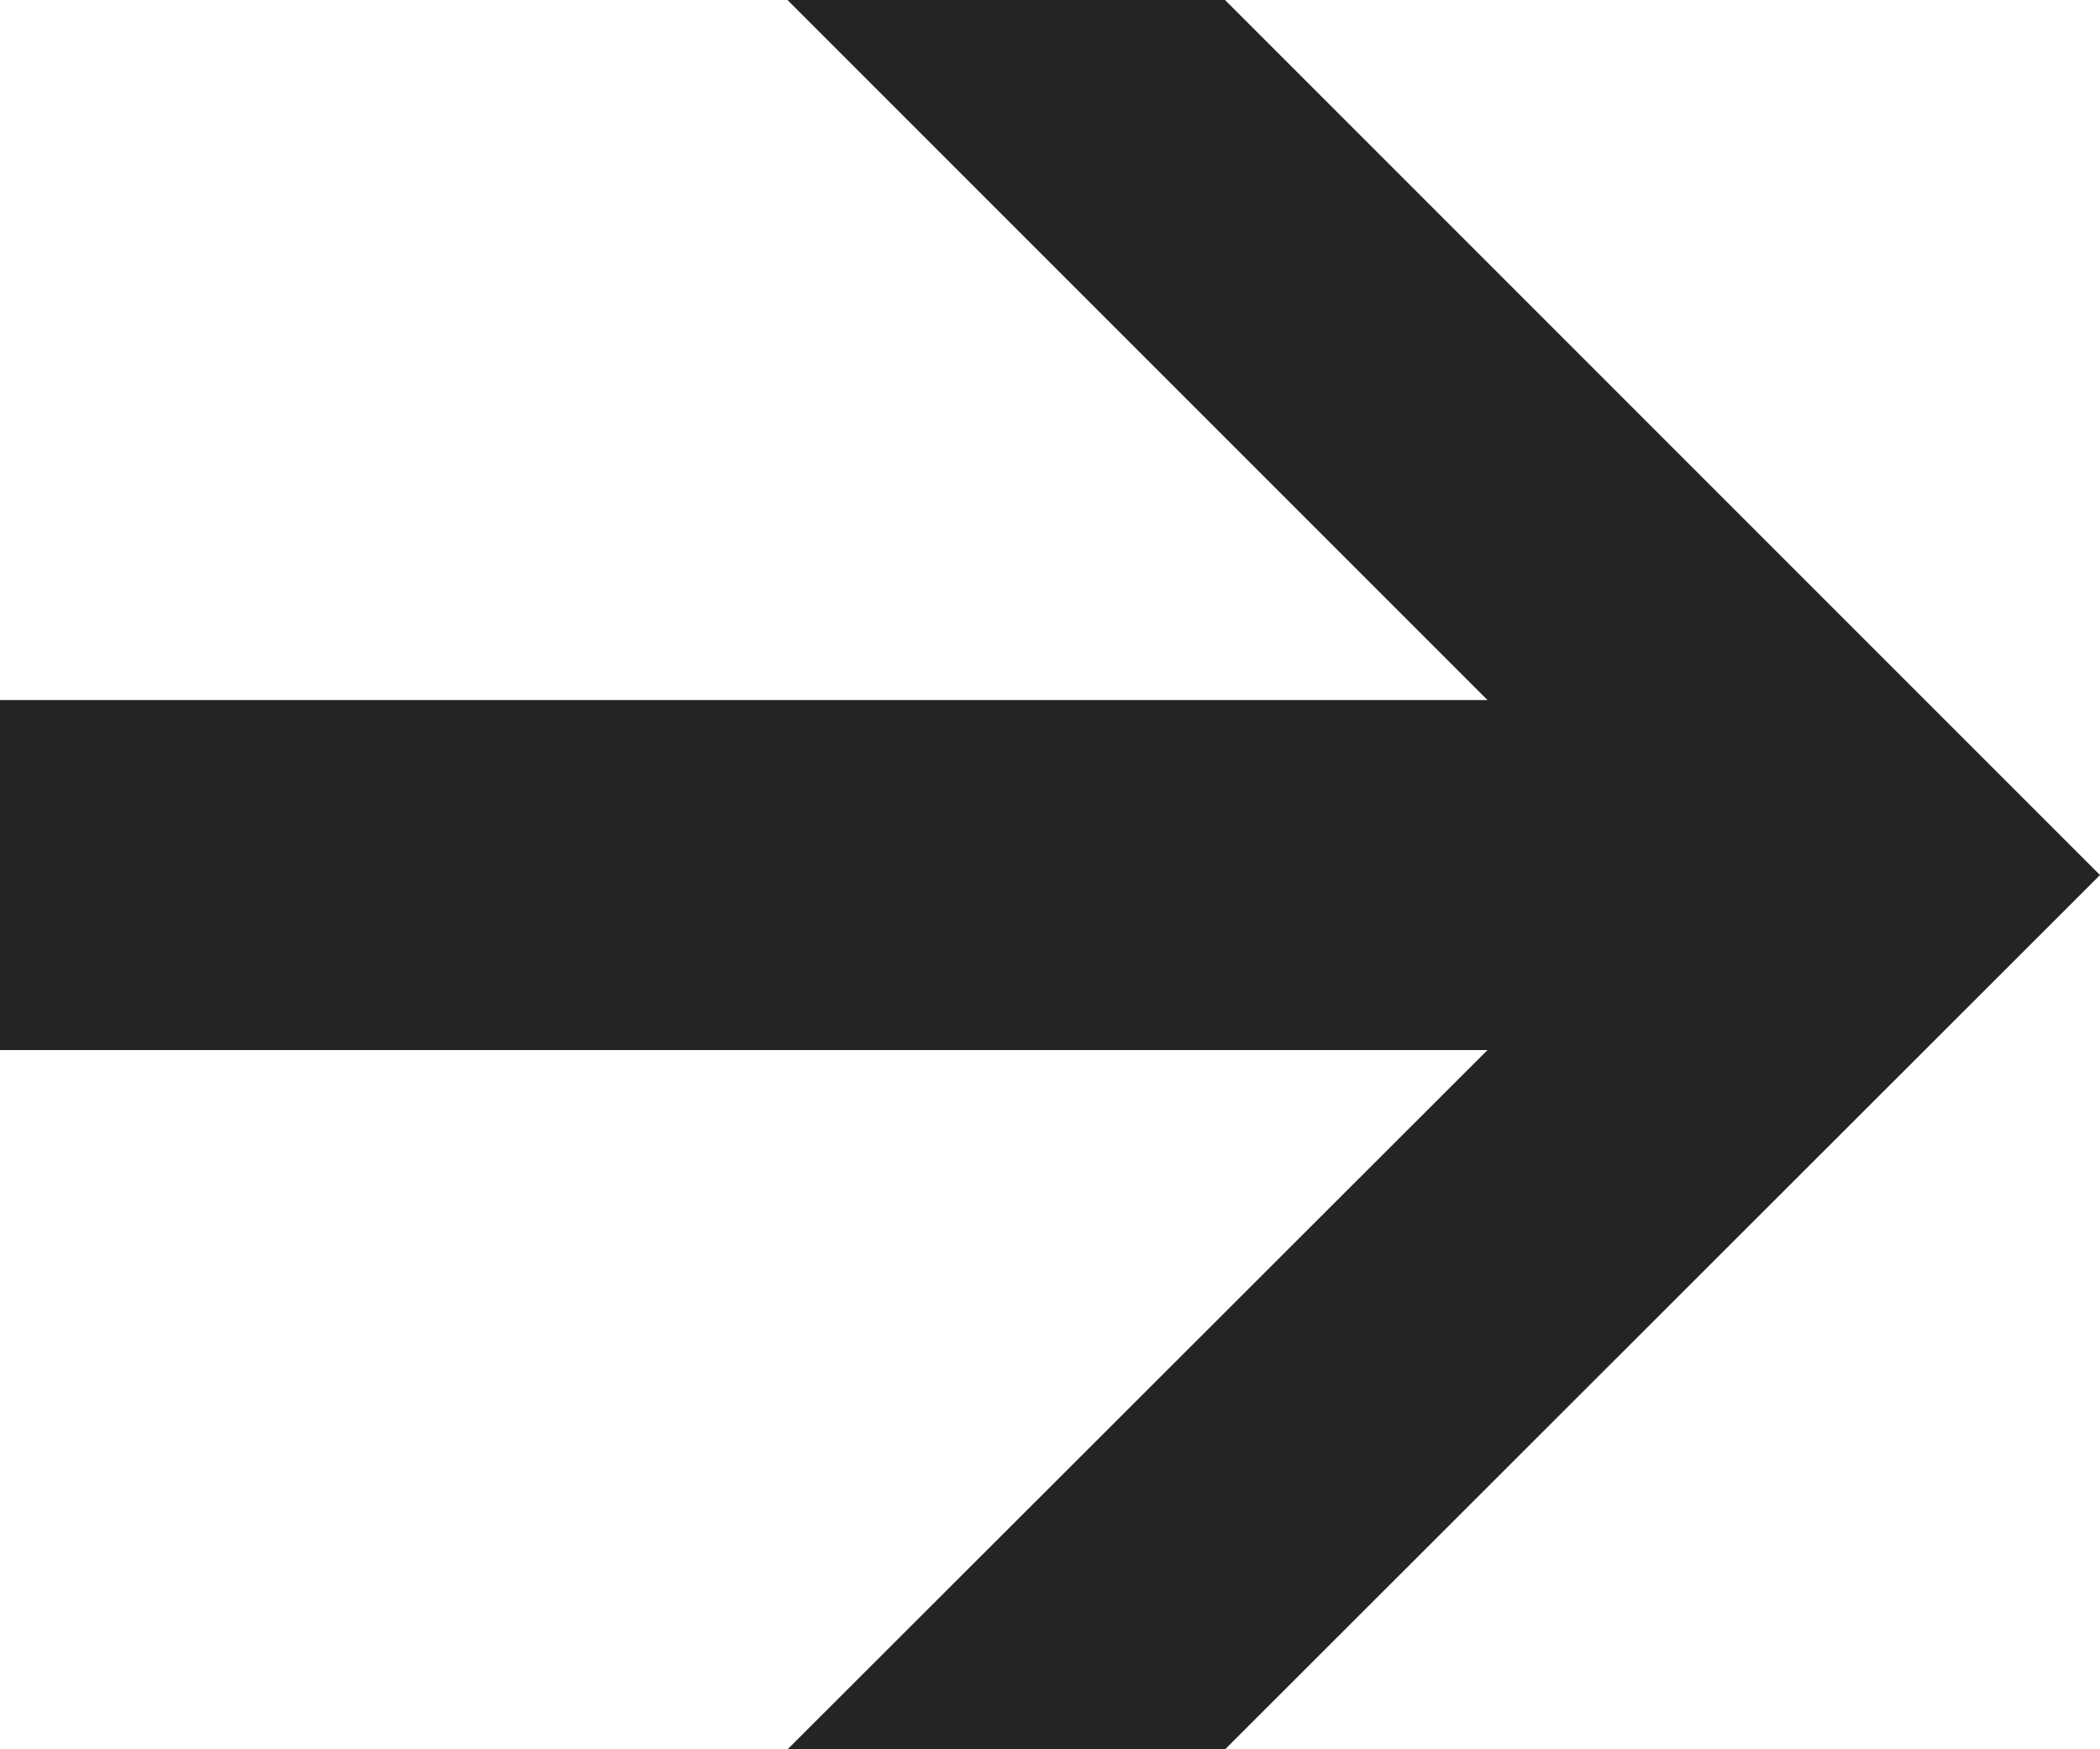 <svg xmlns="http://www.w3.org/2000/svg" width="137.117" height="114.218" viewBox="0 0 137.117 114.218">
  <path id="パス_104667" data-name="パス 104667" d="M45.706,137.117V39.992L0,85.7V57.132L57.132,0l57.086,57.132V85.7L68.558,39.992v97.124Z" transform="translate(137.117) rotate(90)" fill="#242424"/>
</svg>
